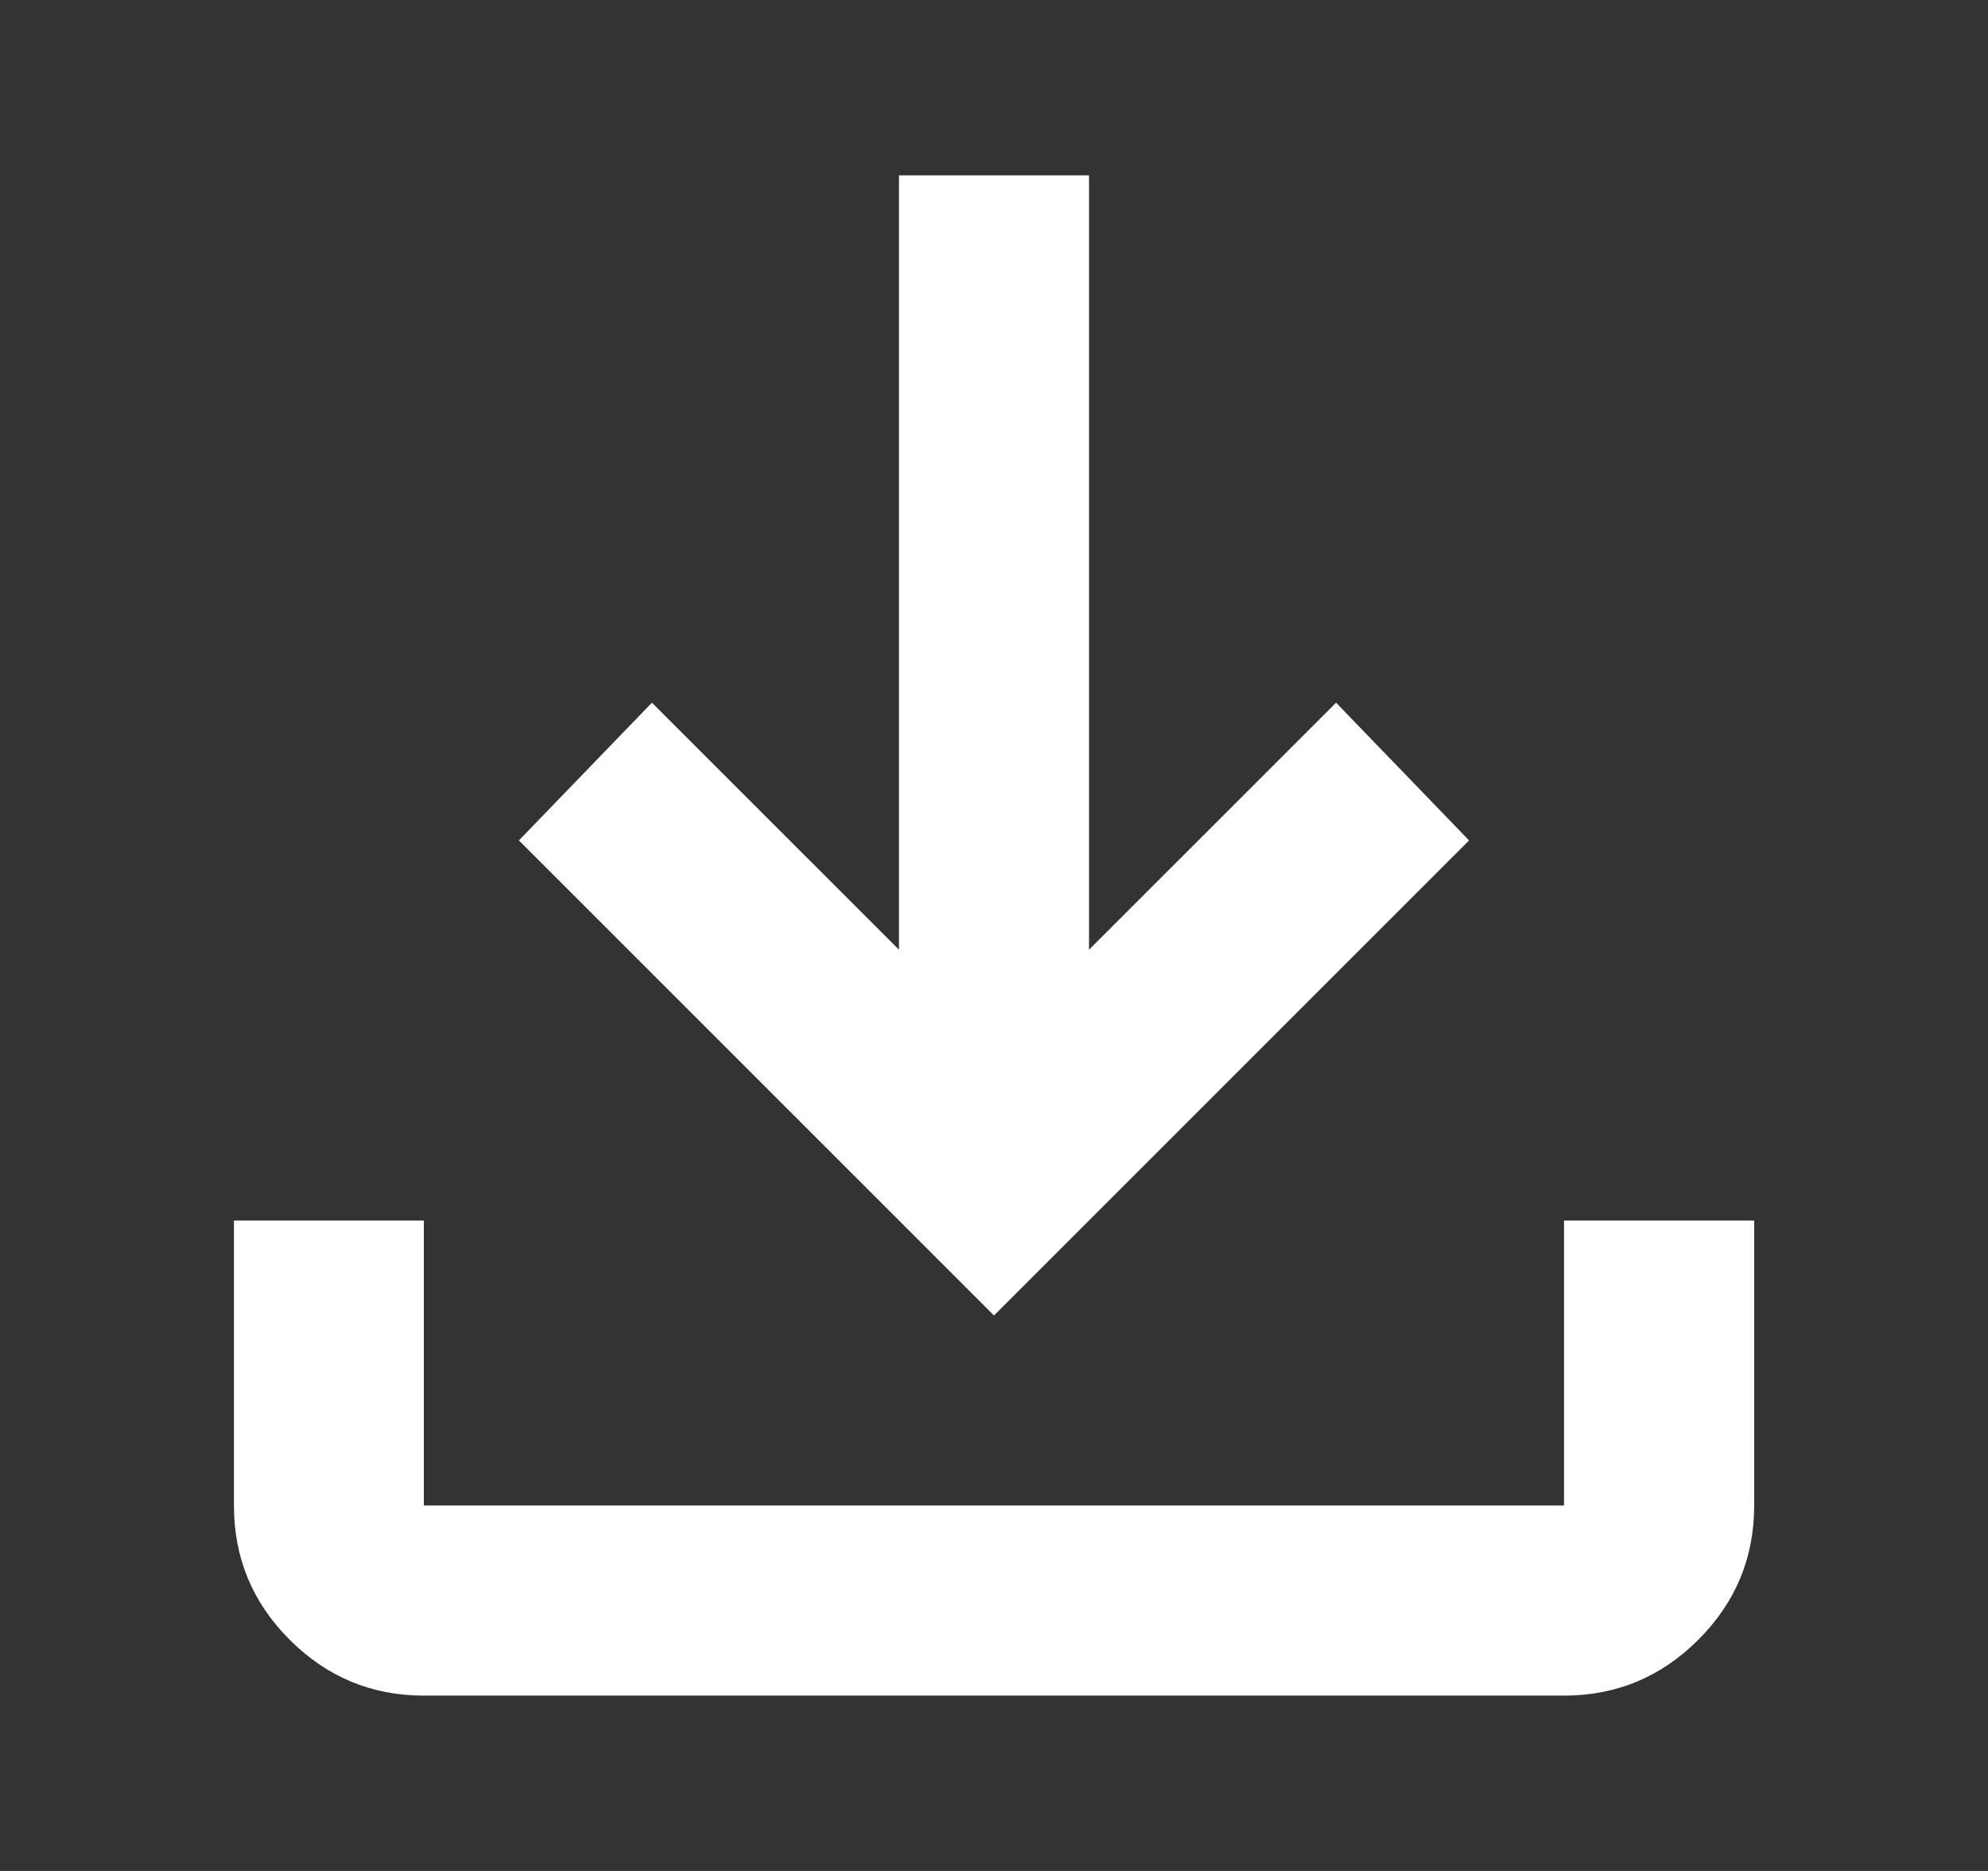 <svg width="17" height="16" viewBox="0 0 17 16" fill="none" xmlns="http://www.w3.org/2000/svg">
<rect x="0" y="0" width="17" height="16" fill="#333333" stroke="none"/>
<path d="M4.455 7.187L5.575 6.027L7.679 8.131L7.7 8.152V8.122V1.512H9.3V8.122V8.152L9.321 8.131L11.425 6.027L12.545 7.187L8.5 11.232L4.455 7.187ZM13.387 12.875V10.45H14.988V12.875C14.988 13.319 14.83 13.698 14.514 14.014C14.198 14.33 13.819 14.488 13.375 14.488H3.625C3.181 14.488 2.802 14.33 2.486 14.014C2.17 13.698 2.013 13.319 2.013 12.875V10.45H3.612V12.875V12.887H3.625H13.375H13.387V12.875Z" fill="white" stroke="white" stroke-width="0.025"/>
</svg>
